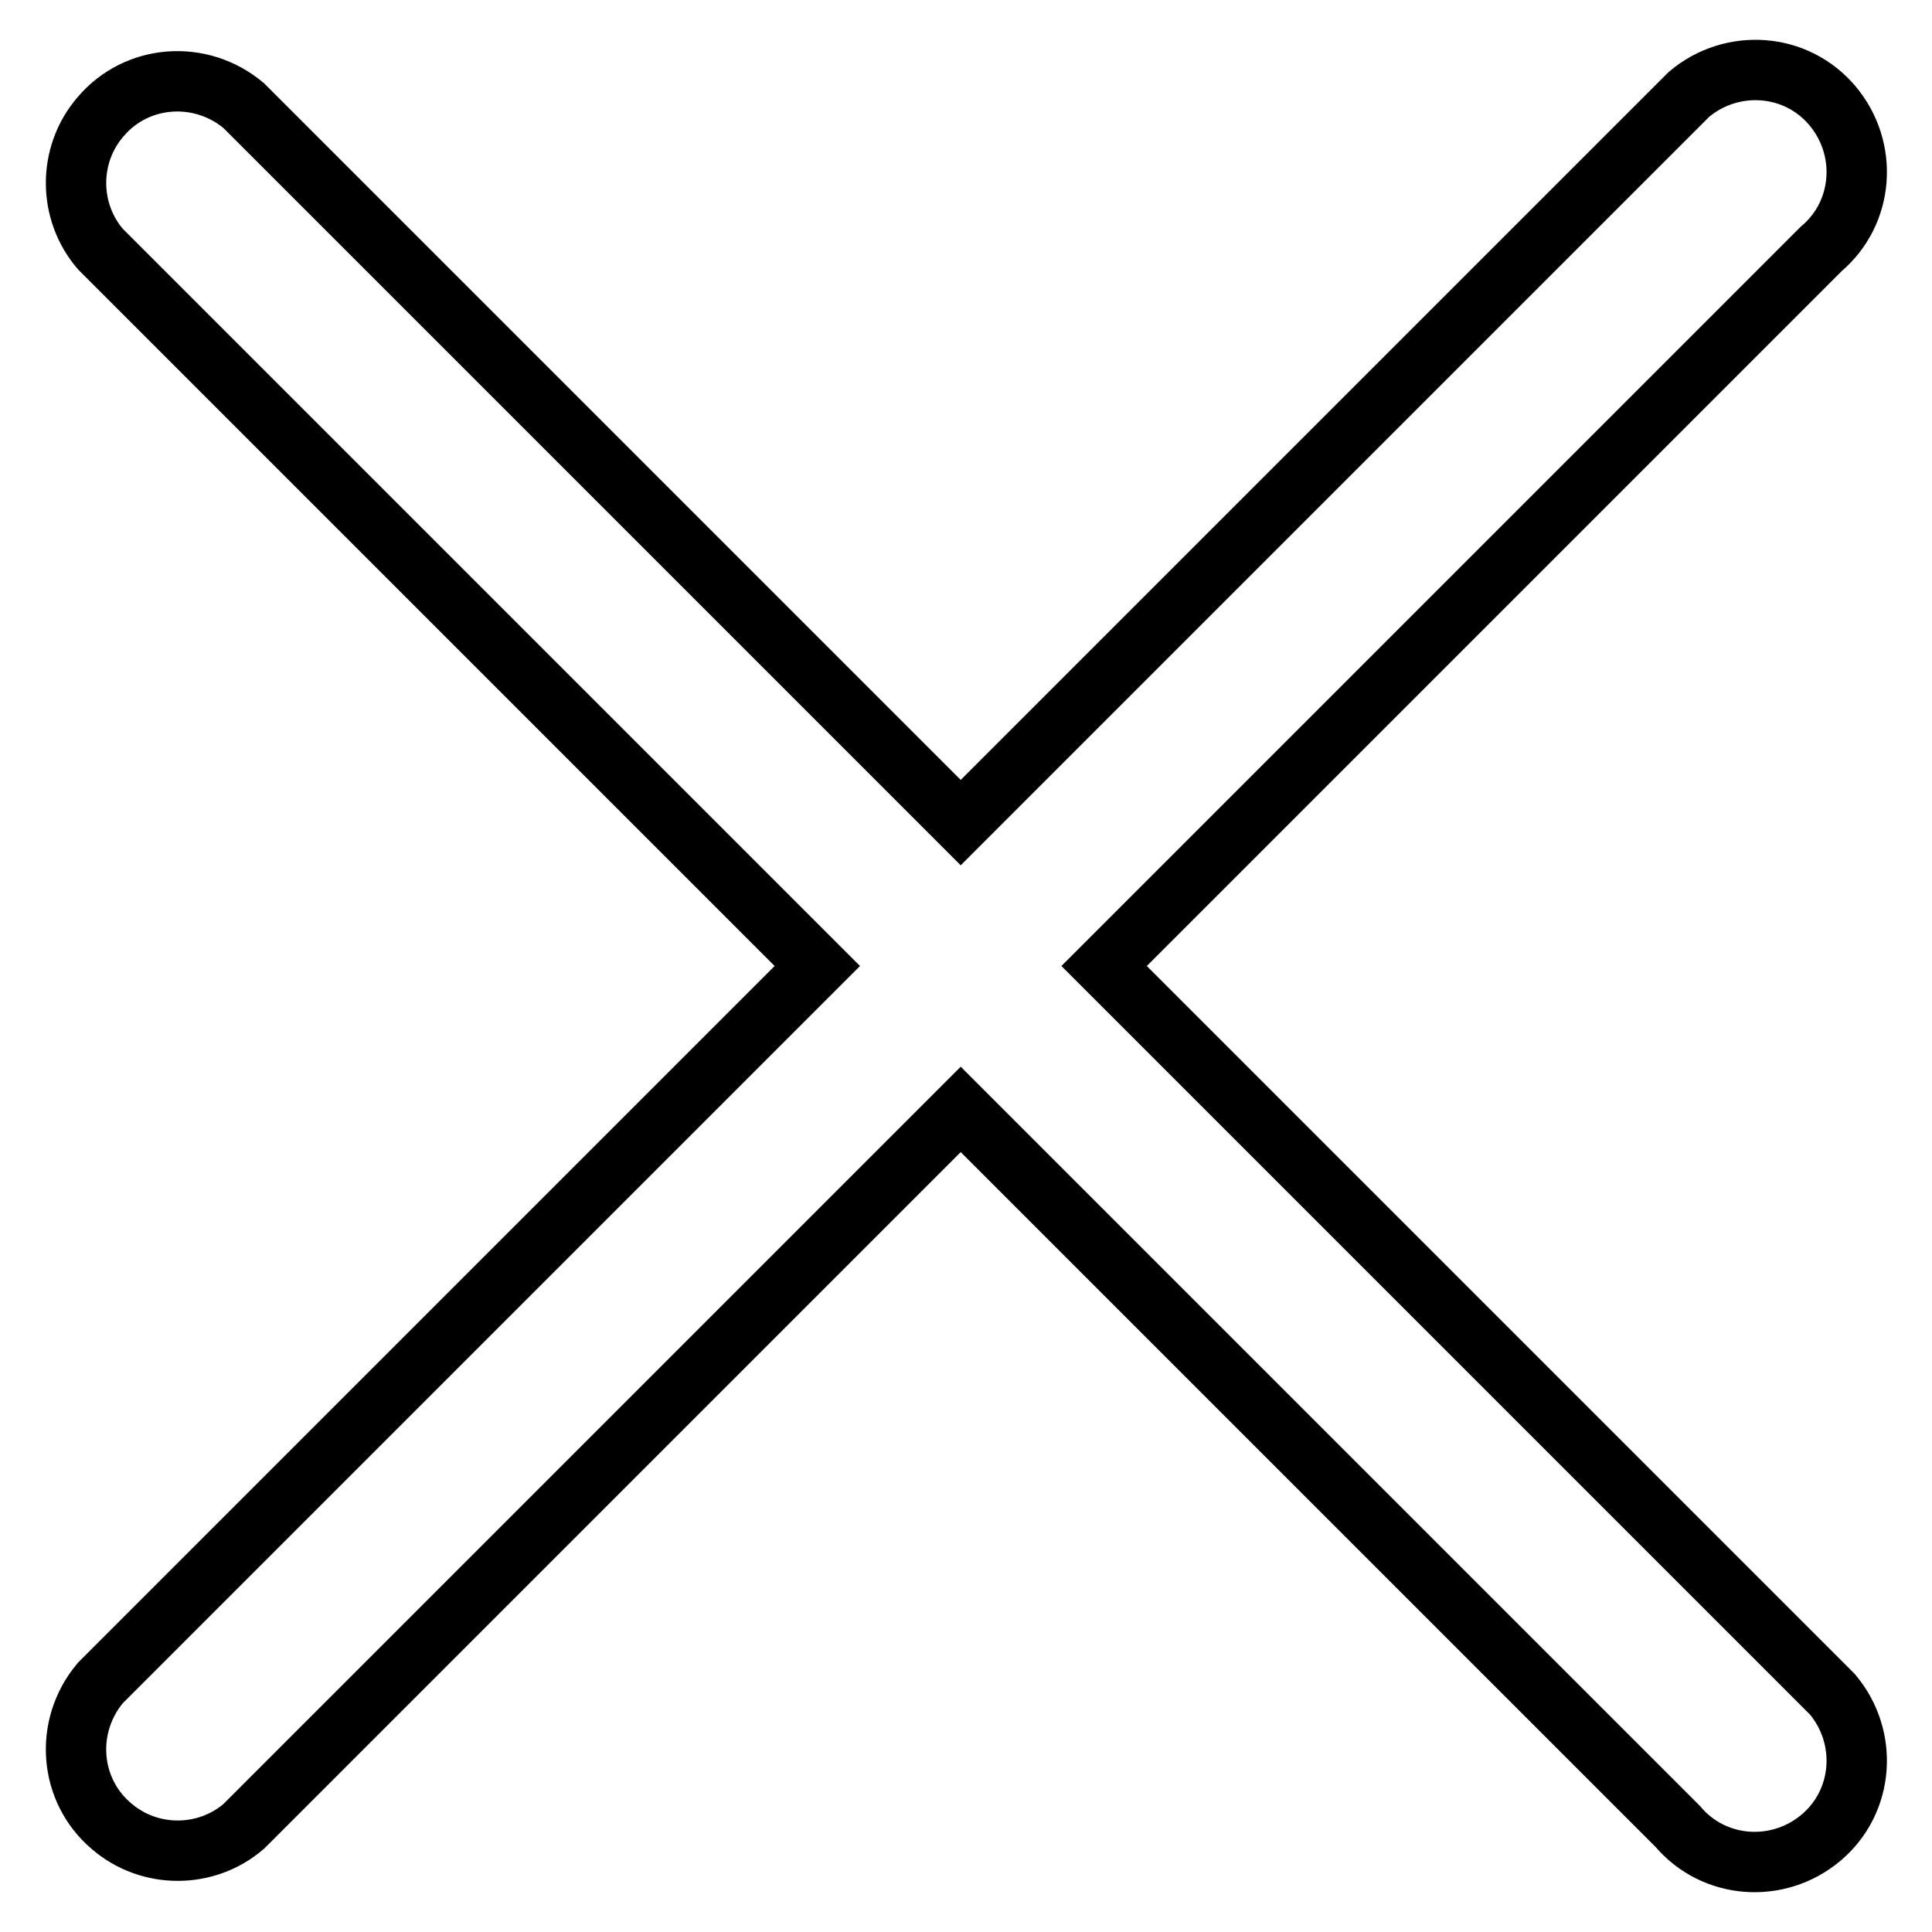 <?xml version="1.0" encoding="utf-8"?>
<!-- Svg Vector Icons : http://www.onlinewebfonts.com/icon -->
<!DOCTYPE svg PUBLIC "-//W3C//DTD SVG 1.1//EN" "http://www.w3.org/Graphics/SVG/1.1/DTD/svg11.dtd">
<svg version="1.1" xmlns="http://www.w3.org/2000/svg" xmlns:xlink="http://www.w3.org/1999/xlink" x="0px" y="0px" viewBox="0 0 256 256" enable-background="new 0 0 256 256" xml:space="preserve">
<g> <path stroke-width="8" fill-opacity="0" stroke="#000000"  d="M146.3,128l95-95c5.7-4.8,6.3-13.3,1.5-19c-4.8-5.7-13.3-6.3-19-1.5c-0.5,0.5-1,1-1.5,1.5l-95,95l-95-95 c-5.7-4.8-14.2-4.2-19,1.5c-4.3,5-4.3,12.5,0,17.5l95,95l-95,95c-4.8,5.7-4.2,14.2,1.5,19c5,4.3,12.5,4.3,17.5,0l95-95l95,95 c4.8,5.7,13.3,6.3,19,1.5c5.7-4.8,6.3-13.3,1.5-19c-0.5-0.5-1-1-1.5-1.5L146.3,128z"/></g>
</svg>